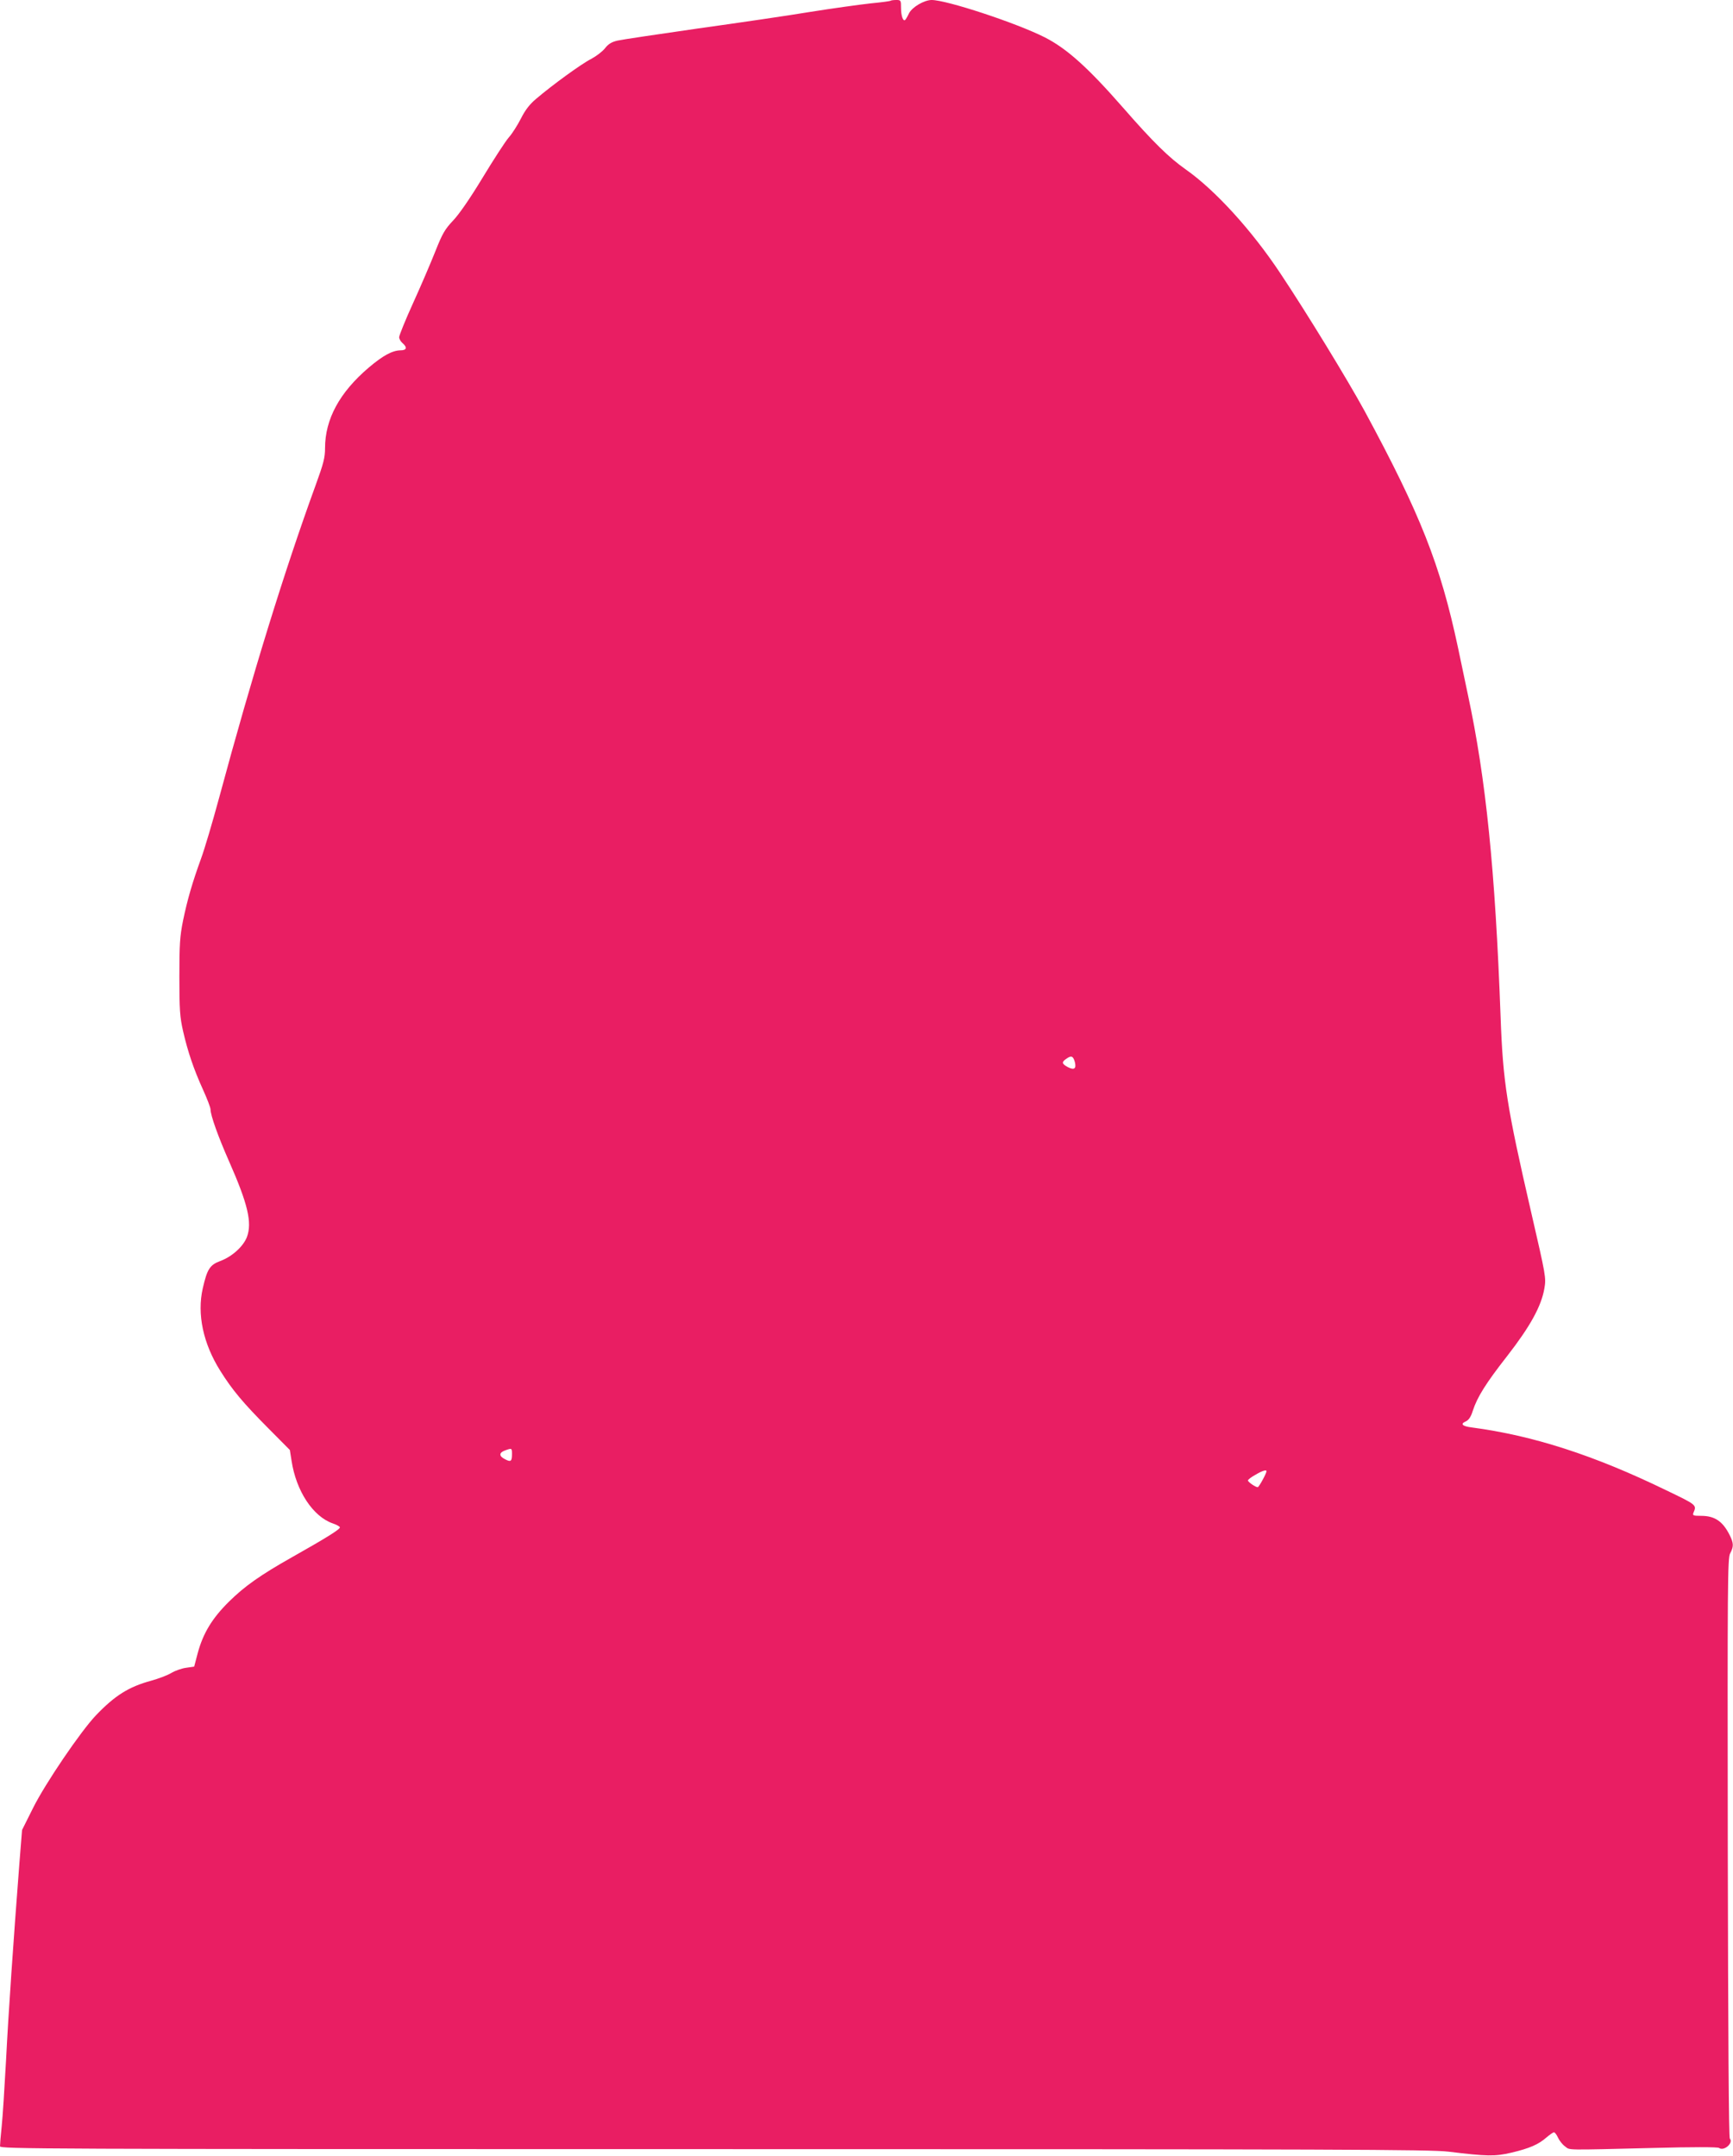 <?xml version="1.0" standalone="no"?>
<!DOCTYPE svg PUBLIC "-//W3C//DTD SVG 20010904//EN"
 "http://www.w3.org/TR/2001/REC-SVG-20010904/DTD/svg10.dtd">
<svg version="1.0" xmlns="http://www.w3.org/2000/svg"
 width="1029pt" height="1280pt" viewBox="0 0 1029 1280"
 preserveAspectRatio="xMidYMid meet">
<g transform="translate(0,1280) scale(0.1,-0.1)"
fill="#e91e63" stroke="none">
<path d="M5289 12796 c-3 -3 -56 -10 -119 -16 -63 -7 -223 -29 -355 -50 -132
-22 -433 -66 -670 -99 -236 -34 -452 -66 -478 -72 -35 -8 -55 -20 -75 -46 -15
-19 -52 -47 -82 -63 -56 -28 -231 -155 -328 -238 -37 -31 -64 -66 -89 -116
-20 -39 -52 -90 -72 -112 -20 -23 -90 -131 -156 -240 -75 -124 -141 -219 -176
-255 -47 -50 -62 -75 -104 -181 -27 -68 -86 -206 -132 -307 -46 -101 -83 -193
-83 -203 0 -10 9 -26 20 -35 30 -26 25 -43 -12 -43 -49 -1 -104 -31 -188 -102
-174 -148 -260 -307 -260 -479 0 -56 -9 -91 -56 -220 -185 -508 -375 -1122
-573 -1856 -39 -144 -87 -306 -107 -360 -52 -143 -81 -243 -107 -368 -19 -95
-22 -141 -22 -335 0 -195 3 -238 22 -322 28 -122 63 -226 119 -349 24 -53 44
-105 44 -116 0 -35 46 -163 110 -308 112 -254 138 -364 106 -450 -22 -56 -88
-116 -158 -142 -62 -23 -78 -48 -104 -162 -35 -153 2 -328 104 -490 72 -115
136 -191 287 -343 l126 -127 10 -63 c27 -180 127 -332 245 -373 21 -7 40 -17
42 -23 3 -11 -81 -63 -283 -177 -188 -106 -283 -173 -376 -265 -100 -99 -153
-187 -185 -305 l-21 -80 -47 -7 c-25 -3 -66 -17 -89 -31 -23 -14 -77 -34 -120
-46 -132 -36 -214 -87 -327 -205 -90 -94 -302 -406 -374 -551 l-65 -130 -16
-200 c-35 -454 -65 -887 -79 -1165 -9 -162 -20 -340 -26 -395 -6 -55 -10 -108
-10 -118 0 -16 197 -17 4237 -17 3722 0 4253 -2 4363 -15 230 -28 276 -29 374
-6 110 26 161 49 208 90 20 17 40 31 45 31 5 0 16 -14 24 -32 8 -17 26 -41 42
-52 31 -23 -13 -22 527 -9 224 6 380 6 387 0 29 -21 87 29 64 56 -6 8 -10 608
-12 1727 -2 1581 -1 1718 14 1747 22 41 21 61 -3 109 -41 82 -89 114 -169 114
-47 0 -52 2 -46 18 20 47 21 46 -162 134 -430 209 -792 325 -1155 373 -56 7
-69 21 -34 36 17 8 30 27 41 63 27 82 76 161 205 326 136 175 202 295 220 400
11 64 9 73 -79 455 -144 625 -167 769 -181 1160 -32 870 -87 1411 -194 1910
-13 61 -40 189 -60 285 -104 487 -221 785 -553 1399 -101 185 -342 580 -500
817 -171 258 -388 495 -561 617 -100 70 -195 163 -373 367 -209 239 -335 352
-465 418 -167 85 -586 223 -673 222 -45 -1 -114 -42 -133 -78 -9 -19 -19 -36
-23 -40 -12 -12 -25 23 -25 71 0 45 -1 47 -28 47 -16 0 -31 -2 -33 -4z m1093
-6301 c10 -40 -3 -50 -41 -31 -37 20 -39 30 -9 50 29 21 40 16 50 -19z m-3342
-2328 c0 -44 -7 -49 -41 -31 -37 18 -37 39 -1 52 41 15 42 15 42 -21z m4480
-102 c0 -13 -45 -95 -52 -95 -13 0 -58 31 -58 40 0 5 19 20 43 33 40 24 67 33
67 22z"/>
</g>
</svg>

